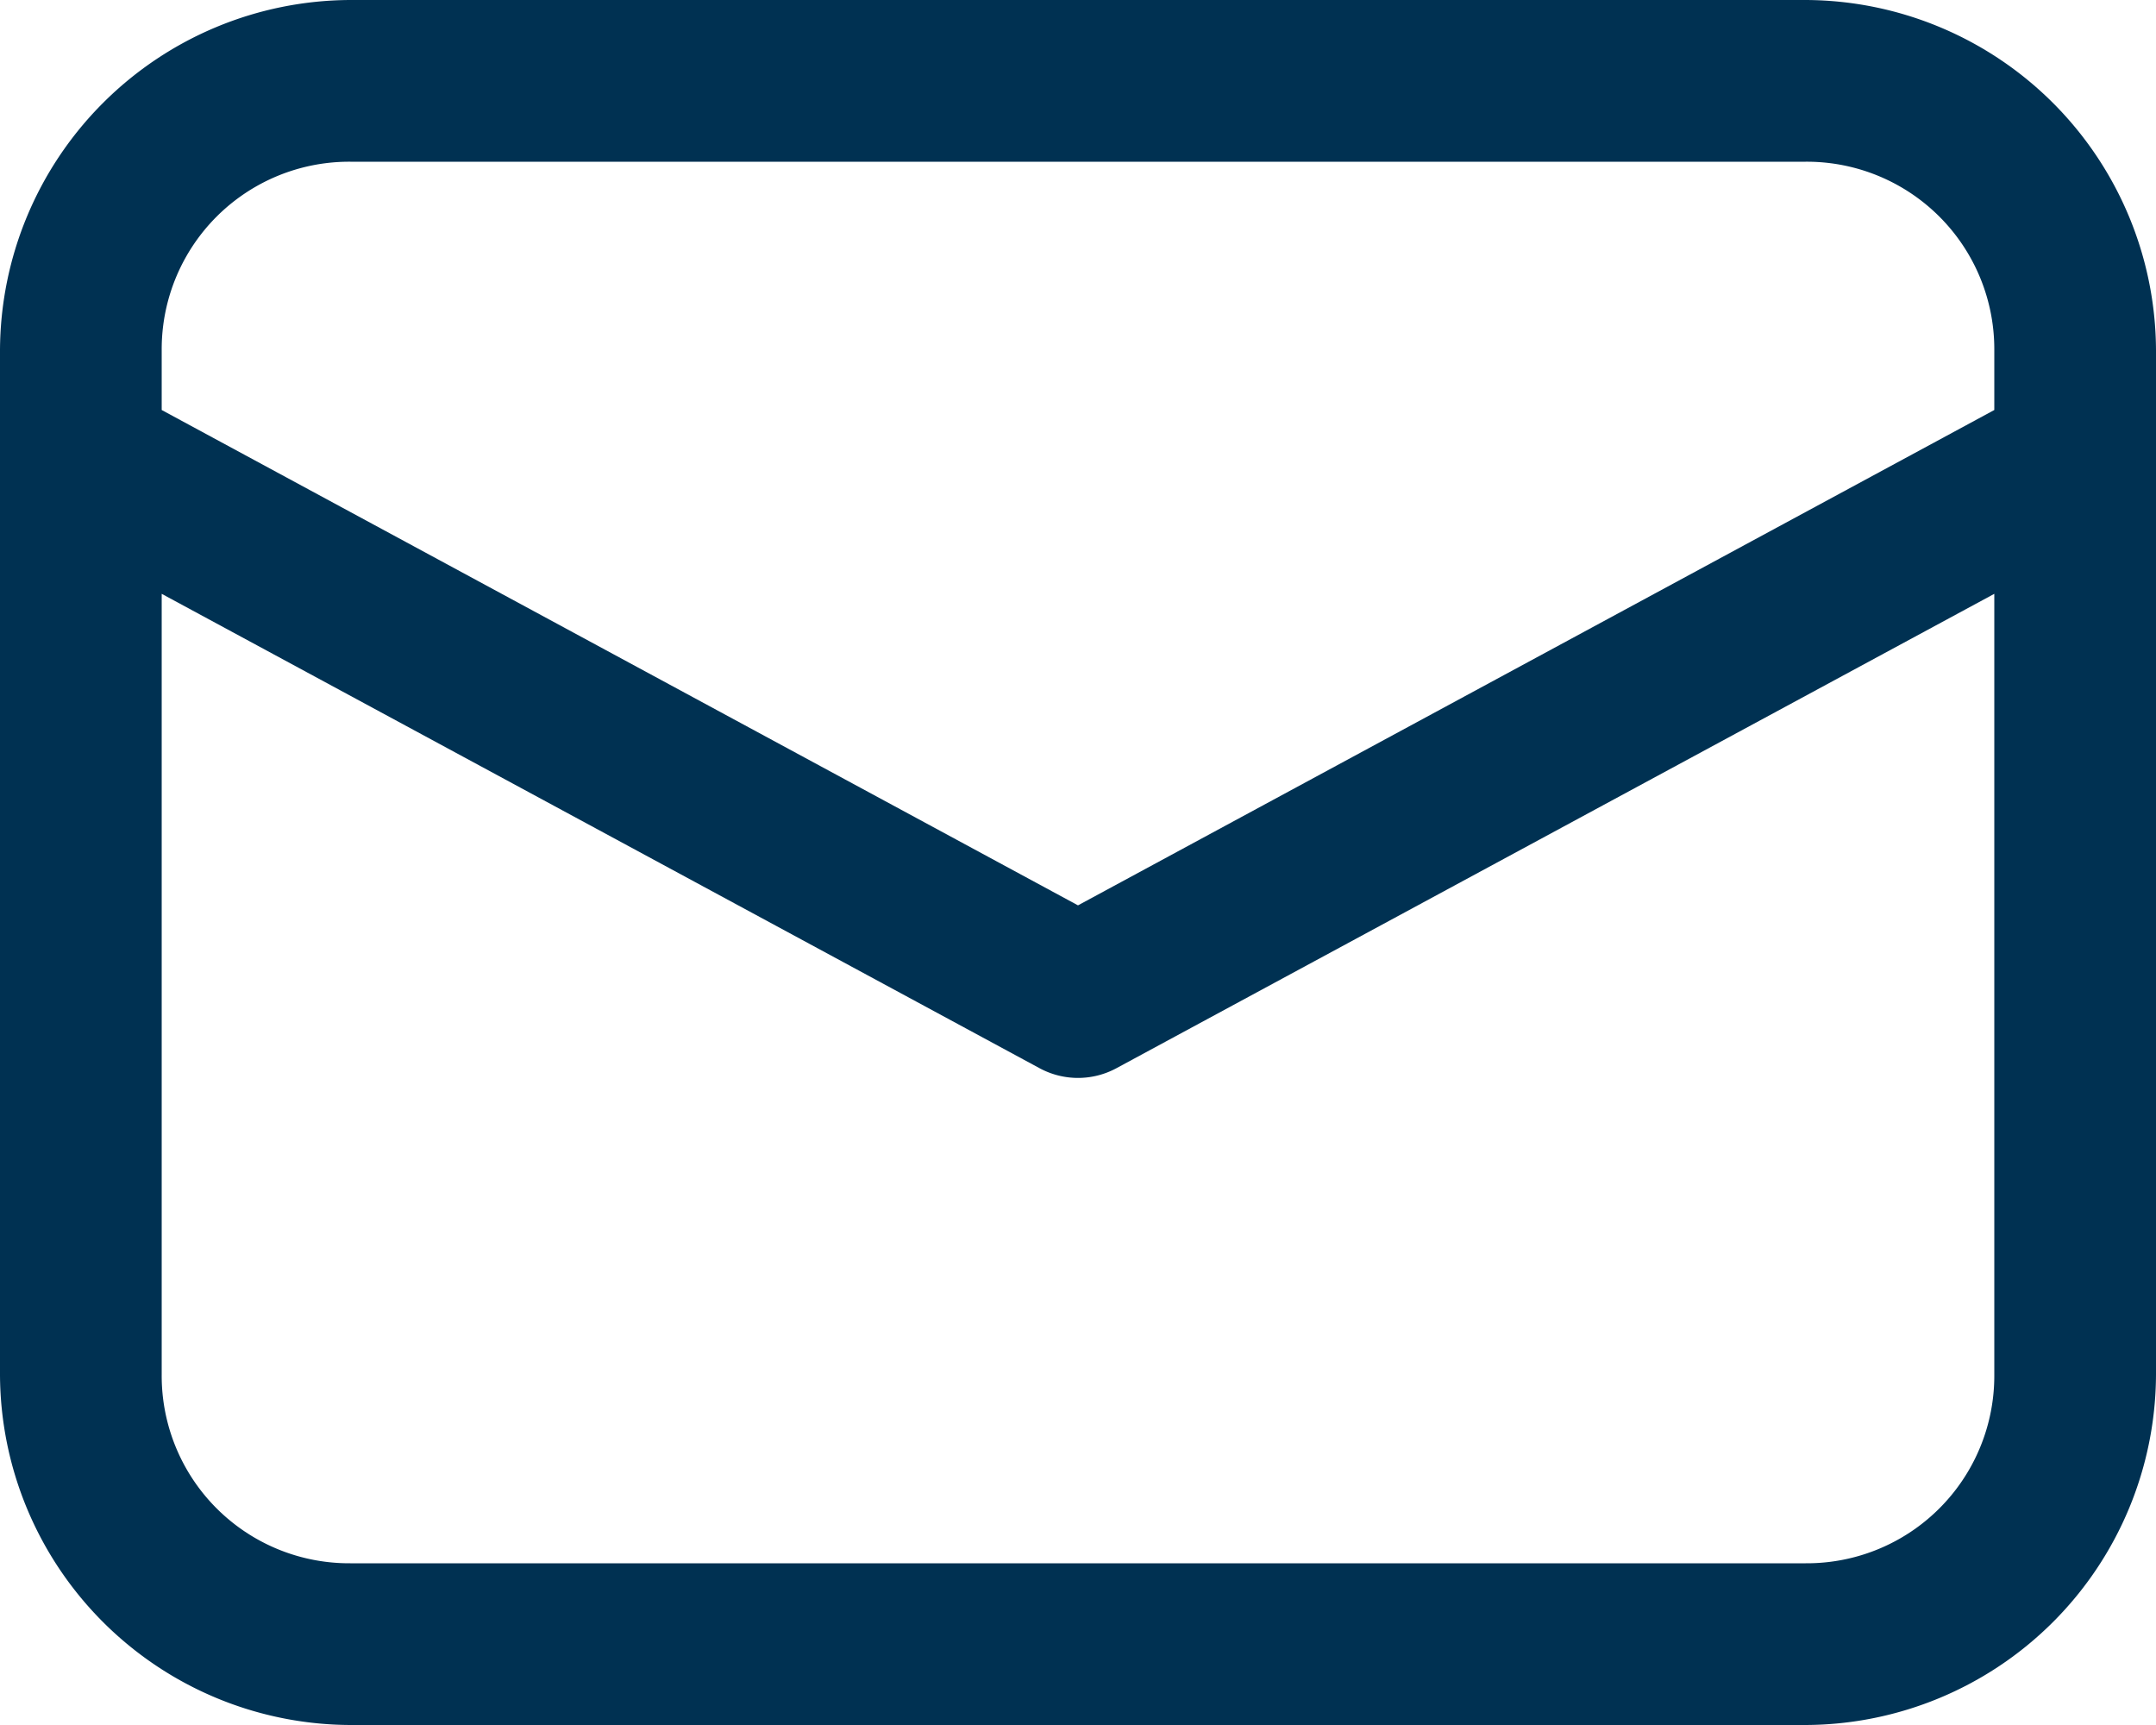 <svg xmlns="http://www.w3.org/2000/svg" width="40" height="32" viewBox="0 0 40 32">
  <path id="icons8_new_post" d="M10.5,8A6.523,6.523,0,0,0,4,14.5v19A6.523,6.523,0,0,0,10.5,40h27A6.523,6.523,0,0,0,44,33.5v-19A6.523,6.523,0,0,0,37.5,8Zm0,3h27A3.478,3.478,0,0,1,41,14.5v1.106L24,24.795,7,15.606V14.5A3.478,3.478,0,0,1,10.5,11ZM7,19.016l16.287,8.8a1.5,1.5,0,0,0,1.426,0L41,19.016V33.5A3.478,3.478,0,0,1,37.5,37h-27A3.478,3.478,0,0,1,7,33.5Z" transform="translate(-4 -8)" fill="#003152"/>
</svg>
